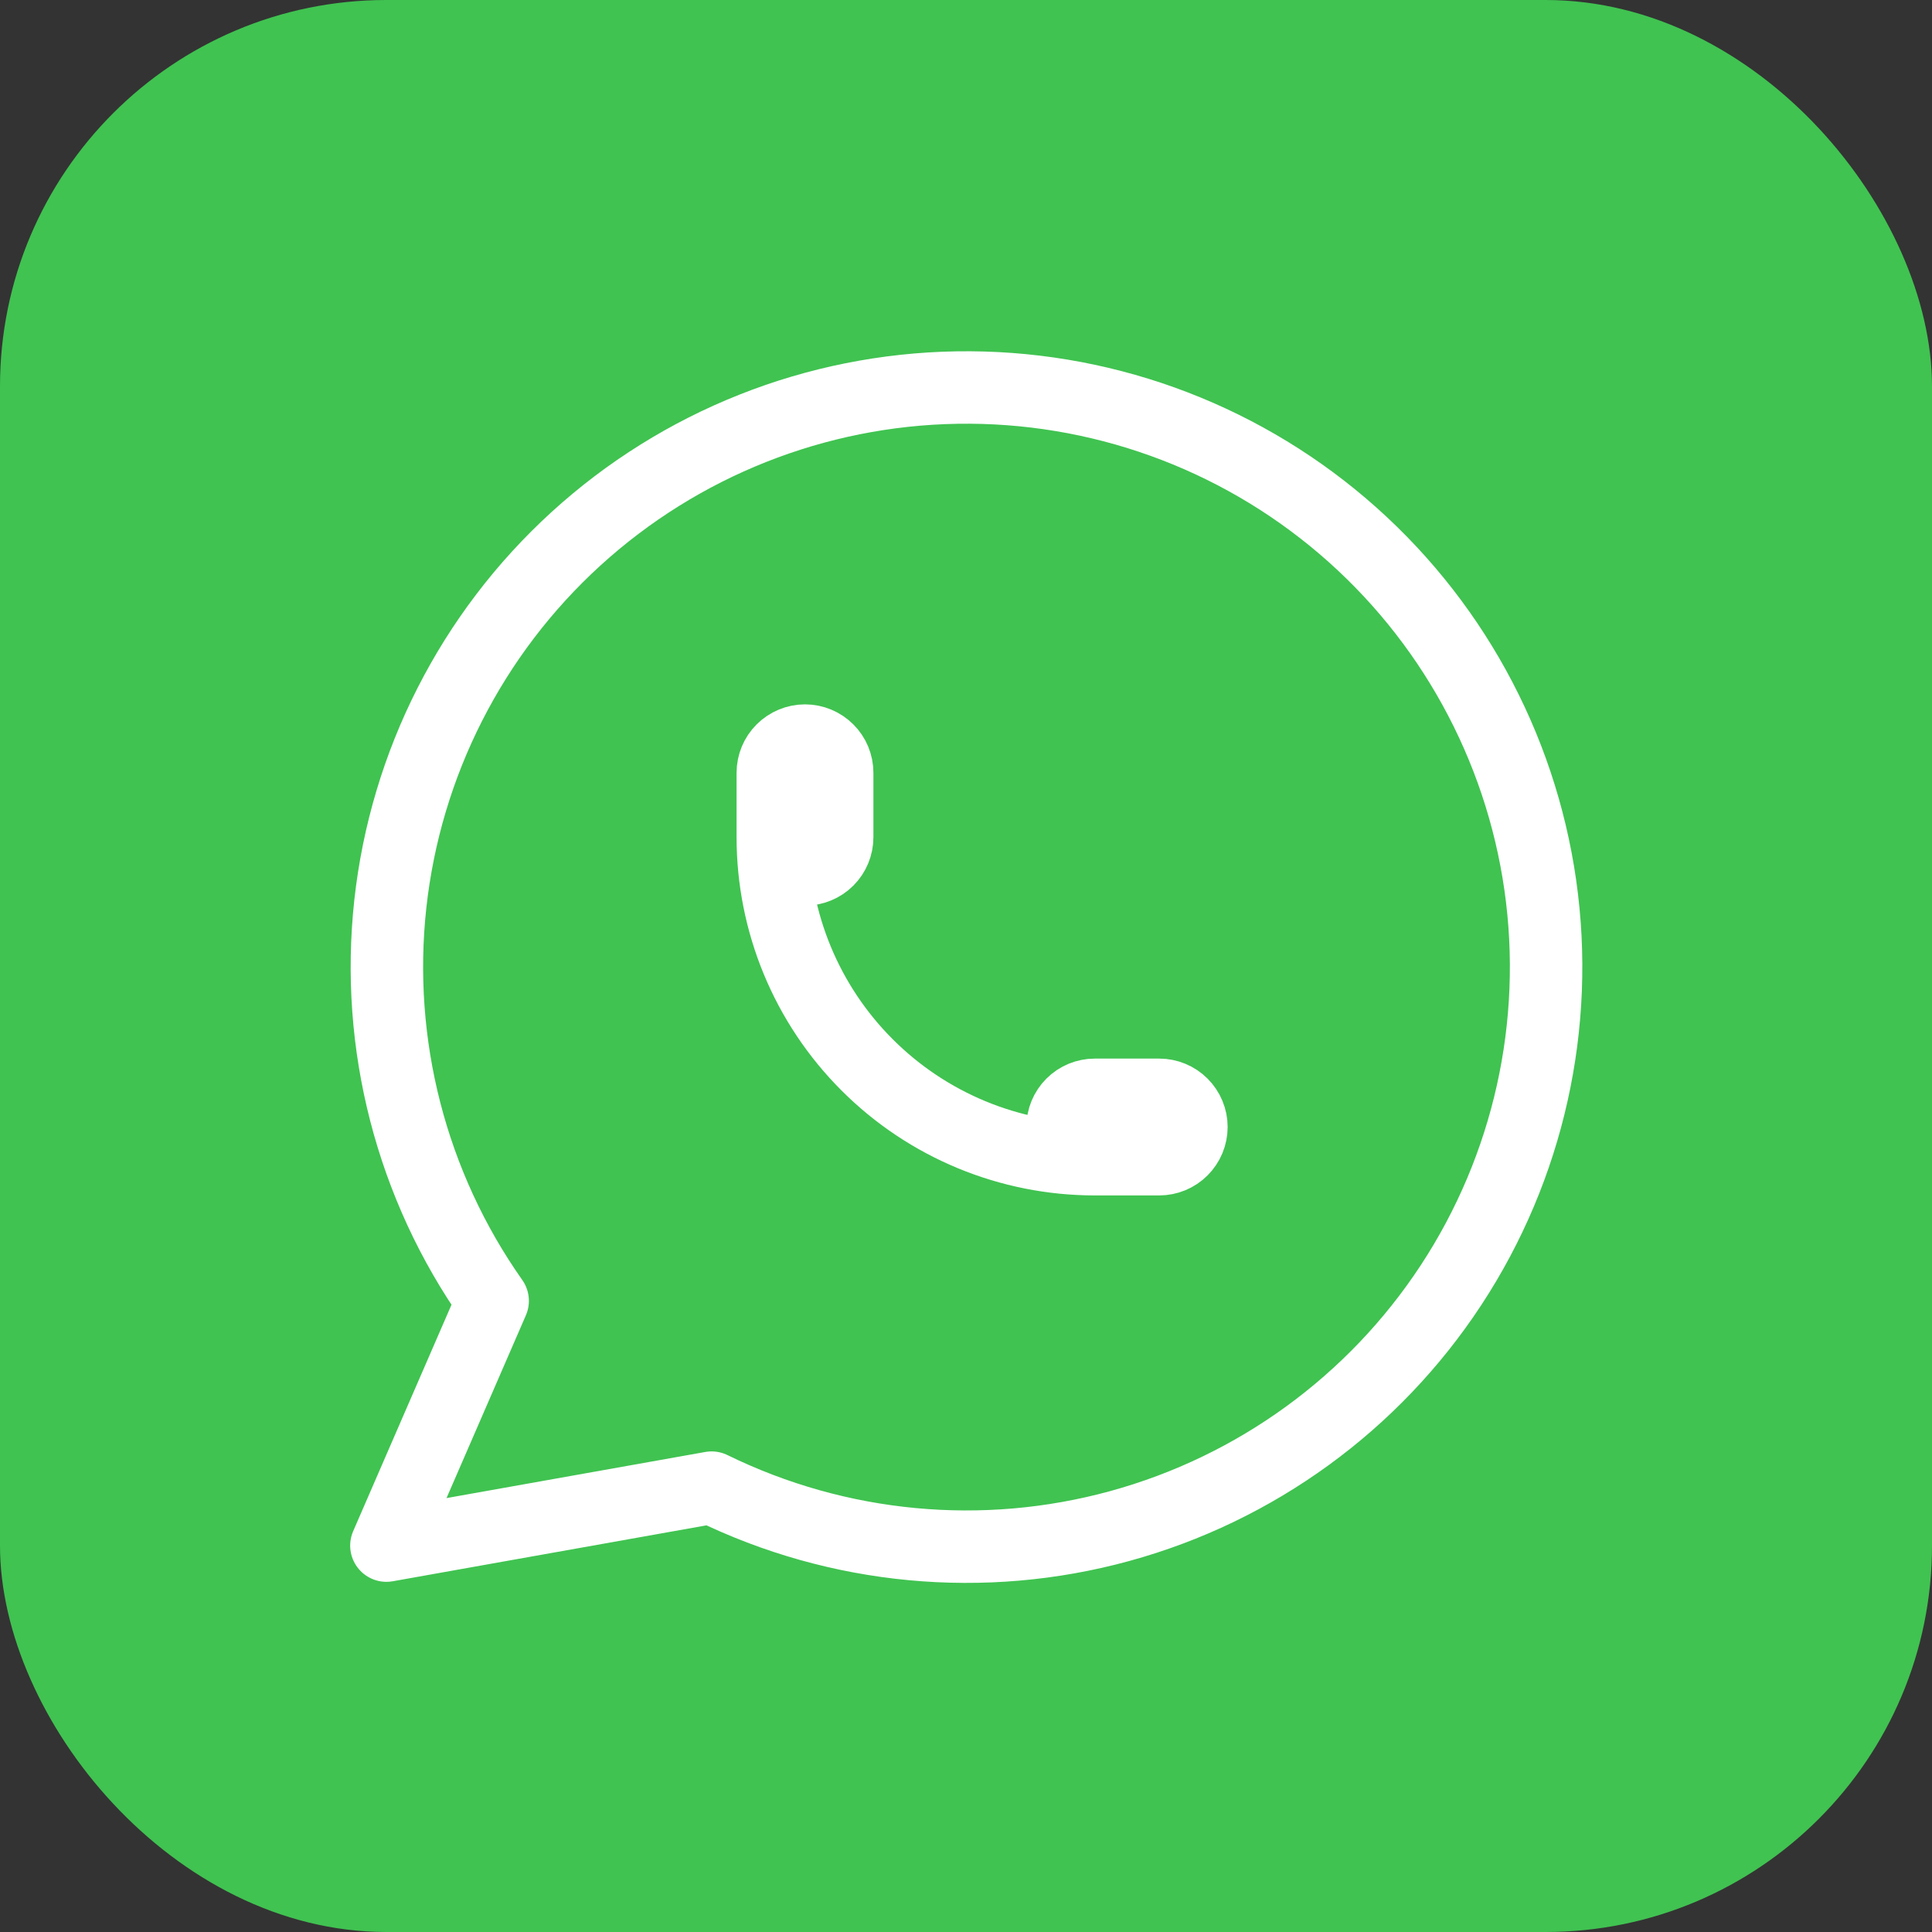 <svg xmlns="http://www.w3.org/2000/svg" width="40" height="40" viewBox="0 0 40 40" fill="none"><rect x="0" y="0" width="40" height="40" fill="#333333" stroke="none"/><rect width="40" height="40" rx="8" fill="#40C351"></rect><g clip-path="url(#clip0_2057_15)"><path d="M8 32L10.2 26.933C8.517 24.544 7.764 21.623 8.081 18.717C8.399 15.812 9.766 13.123 11.926 11.154C14.086 9.185 16.89 8.072 19.812 8.024C22.735 7.976 25.574 8.996 27.798 10.893C30.021 12.789 31.476 15.432 31.89 18.325C32.303 21.218 31.646 24.163 30.043 26.606C28.439 29.05 25.999 30.824 23.18 31.596C20.362 32.368 17.358 32.085 14.733 30.8L8 32Z" stroke="white" stroke-width="1.5" stroke-linecap="round" stroke-linejoin="round"></path><path d="M16 17.333C16 17.51 16.07 17.68 16.195 17.805C16.32 17.93 16.49 18 16.667 18C16.843 18 17.013 17.93 17.138 17.805C17.263 17.68 17.333 17.51 17.333 17.333V16C17.333 15.823 17.263 15.654 17.138 15.529C17.013 15.404 16.843 15.333 16.667 15.333C16.49 15.333 16.32 15.404 16.195 15.529C16.07 15.654 16 15.823 16 16V17.333ZM16 17.333C16 19.102 16.702 20.797 17.953 22.047C19.203 23.298 20.899 24 22.667 24M22.667 24H24C24.177 24 24.346 23.93 24.471 23.805C24.596 23.68 24.667 23.51 24.667 23.333C24.667 23.157 24.596 22.987 24.471 22.862C24.346 22.737 24.177 22.667 24 22.667H22.667C22.49 22.667 22.32 22.737 22.195 22.862C22.07 22.987 22 23.157 22 23.333C22 23.51 22.07 23.68 22.195 23.805C22.32 23.93 22.49 24 22.667 24Z" stroke="white" stroke-width="1.5" stroke-linecap="round" stroke-linejoin="round"></path></g><defs><clipPath id="clip0_2057_15"><rect width="32" height="32" fill="white" transform="translate(4 4)"></rect></clipPath></defs></svg>